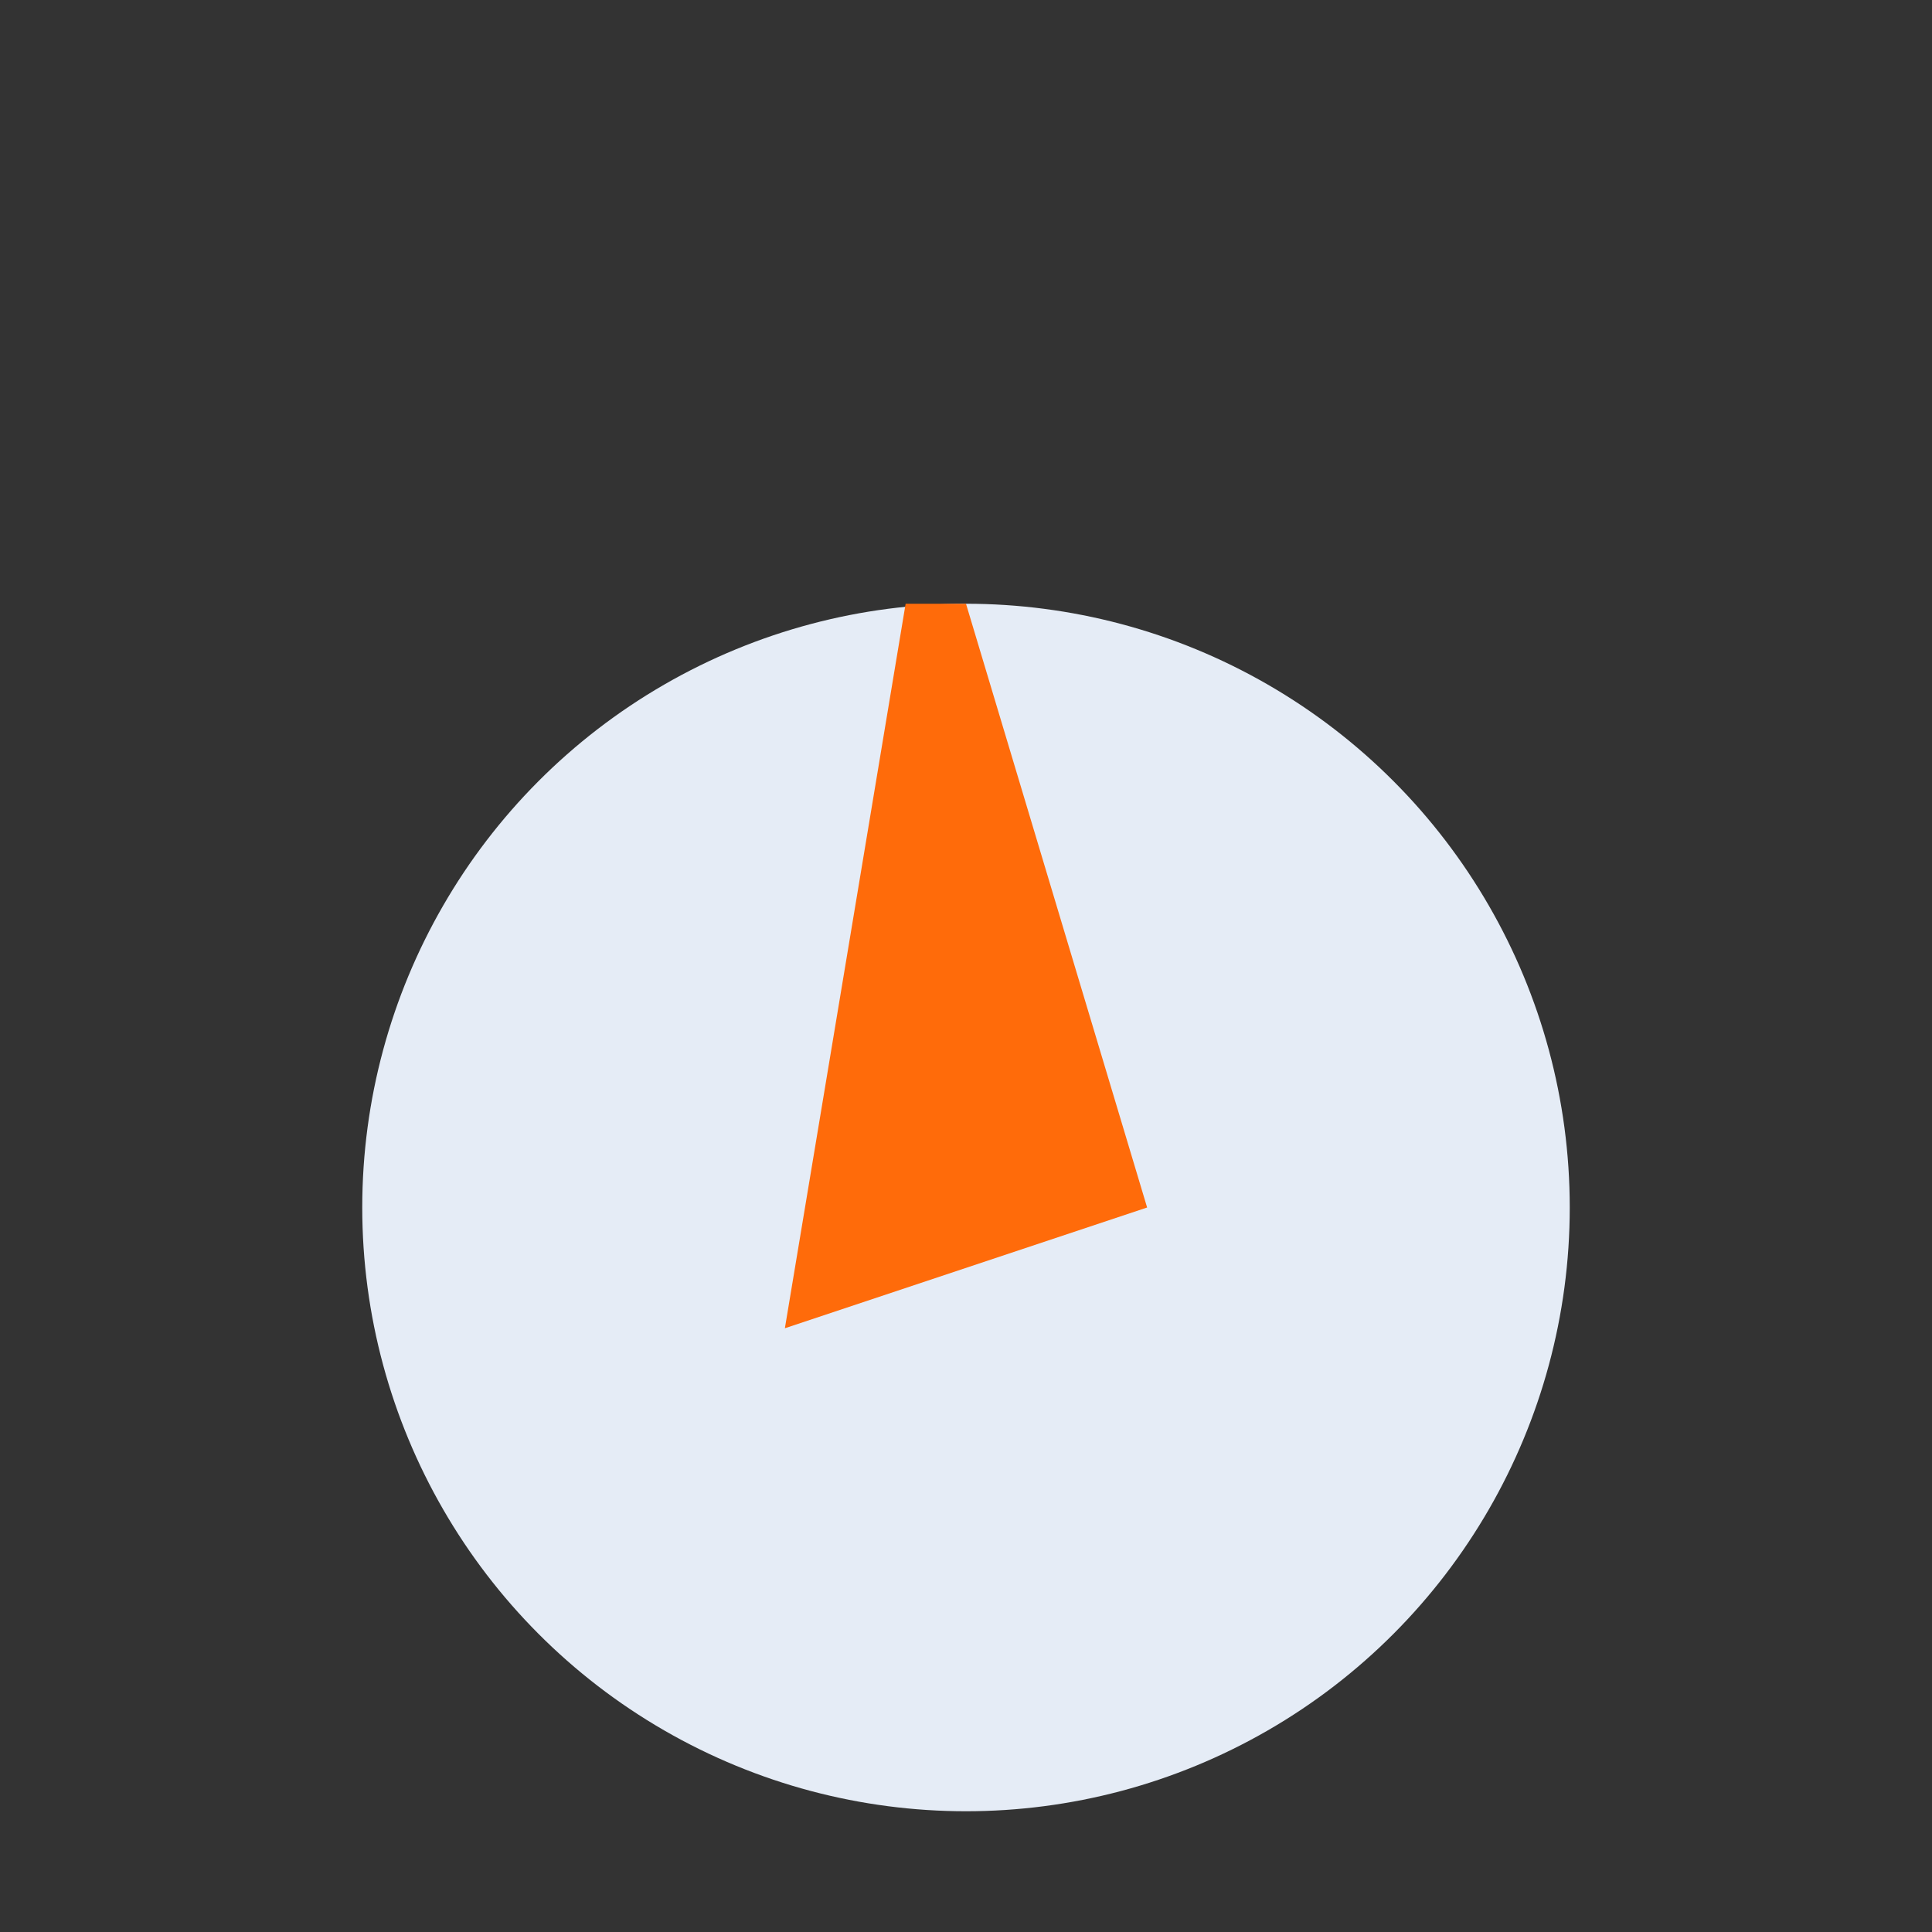 <?xml version="1.0" encoding="UTF-8"?>
<svg xmlns="http://www.w3.org/2000/svg" width="32" height="32" viewBox="0 0 32 32"><rect x="0" y="0" width="32" height="32" fill="#333333" stroke="none"/><circle cx="16" cy="20" r="10" fill="#E5ECF6"/><path d="M16 10L19 20l-6 2 2-12" fill="#FF6B0A"/></svg>